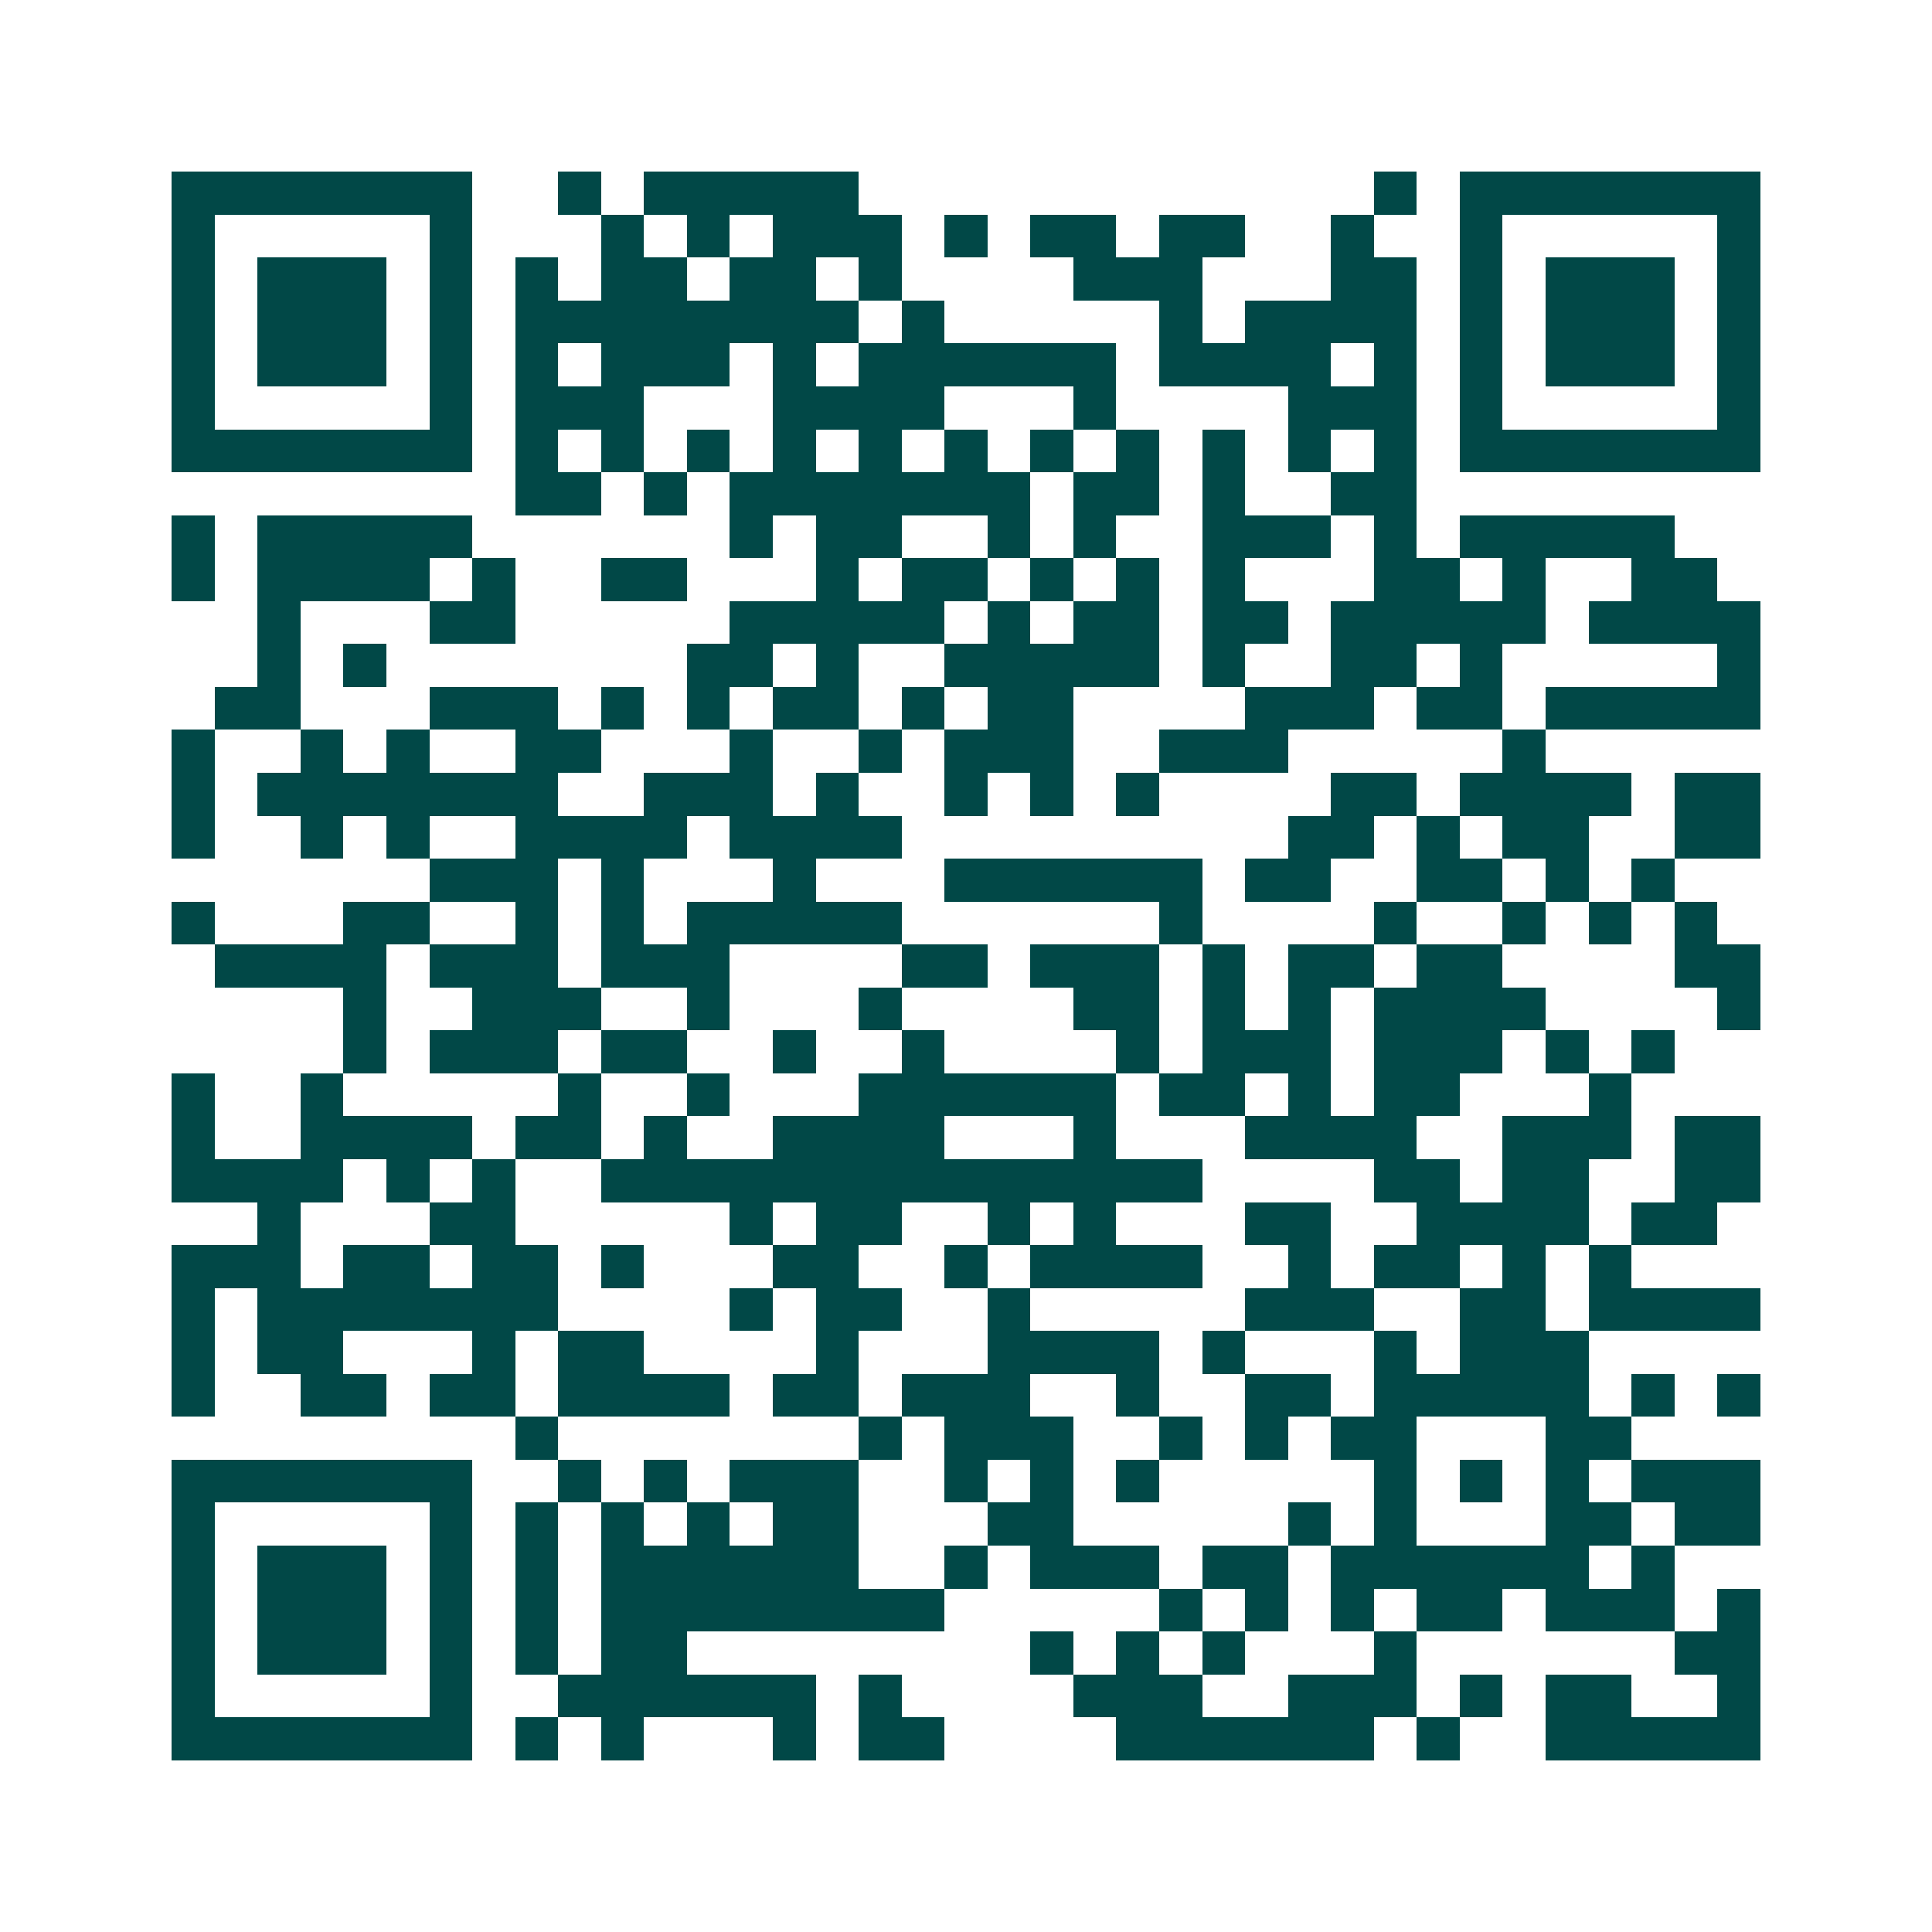 <svg xmlns="http://www.w3.org/2000/svg" width="200" height="200" viewBox="0 0 45 45" shape-rendering="crispEdges"><path fill="#ffffff" d="M0 0h45v45H0z"/><path stroke="#014847" d="M4 4.5h7m2 0h1m1 0h5m12 0h1m1 0h7M4 5.5h1m5 0h1m3 0h1m1 0h1m1 0h3m1 0h1m1 0h2m1 0h2m2 0h1m2 0h1m5 0h1M4 6.5h1m1 0h3m1 0h1m1 0h1m1 0h2m1 0h2m1 0h1m4 0h3m3 0h2m1 0h1m1 0h3m1 0h1M4 7.5h1m1 0h3m1 0h1m1 0h8m1 0h1m5 0h1m1 0h4m1 0h1m1 0h3m1 0h1M4 8.5h1m1 0h3m1 0h1m1 0h1m1 0h3m1 0h1m1 0h6m1 0h4m1 0h1m1 0h1m1 0h3m1 0h1M4 9.5h1m5 0h1m1 0h3m3 0h4m3 0h1m4 0h3m1 0h1m5 0h1M4 10.5h7m1 0h1m1 0h1m1 0h1m1 0h1m1 0h1m1 0h1m1 0h1m1 0h1m1 0h1m1 0h1m1 0h1m1 0h7M12 11.5h2m1 0h1m1 0h7m1 0h2m1 0h1m2 0h2M4 12.5h1m1 0h5m6 0h1m1 0h2m2 0h1m1 0h1m2 0h3m1 0h1m1 0h5M4 13.5h1m1 0h4m1 0h1m2 0h2m3 0h1m1 0h2m1 0h1m1 0h1m1 0h1m3 0h2m1 0h1m2 0h2M6 14.5h1m3 0h2m5 0h5m1 0h1m1 0h2m1 0h2m1 0h5m1 0h4M6 15.5h1m1 0h1m7 0h2m1 0h1m2 0h5m1 0h1m2 0h2m1 0h1m5 0h1M5 16.5h2m3 0h3m1 0h1m1 0h1m1 0h2m1 0h1m1 0h2m4 0h3m1 0h2m1 0h5M4 17.5h1m2 0h1m1 0h1m2 0h2m3 0h1m2 0h1m1 0h3m2 0h3m5 0h1M4 18.5h1m1 0h7m2 0h3m1 0h1m2 0h1m1 0h1m1 0h1m4 0h2m1 0h4m1 0h2M4 19.5h1m2 0h1m1 0h1m2 0h4m1 0h4m9 0h2m1 0h1m1 0h2m2 0h2M10 20.5h3m1 0h1m3 0h1m3 0h6m1 0h2m2 0h2m1 0h1m1 0h1M4 21.5h1m3 0h2m2 0h1m1 0h1m1 0h5m6 0h1m4 0h1m2 0h1m1 0h1m1 0h1M5 22.5h4m1 0h3m1 0h3m4 0h2m1 0h3m1 0h1m1 0h2m1 0h2m4 0h2M8 23.5h1m2 0h3m2 0h1m3 0h1m4 0h2m1 0h1m1 0h1m1 0h4m4 0h1M8 24.5h1m1 0h3m1 0h2m2 0h1m2 0h1m4 0h1m1 0h3m1 0h3m1 0h1m1 0h1M4 25.5h1m2 0h1m5 0h1m2 0h1m3 0h6m1 0h2m1 0h1m1 0h2m3 0h1M4 26.5h1m2 0h4m1 0h2m1 0h1m2 0h4m3 0h1m3 0h4m2 0h3m1 0h2M4 27.5h4m1 0h1m1 0h1m2 0h14m4 0h2m1 0h2m2 0h2M6 28.5h1m3 0h2m5 0h1m1 0h2m2 0h1m1 0h1m3 0h2m2 0h4m1 0h2M4 29.5h3m1 0h2m1 0h2m1 0h1m3 0h2m2 0h1m1 0h4m2 0h1m1 0h2m1 0h1m1 0h1M4 30.5h1m1 0h7m4 0h1m1 0h2m2 0h1m5 0h3m2 0h2m1 0h4M4 31.5h1m1 0h2m3 0h1m1 0h2m4 0h1m3 0h4m1 0h1m3 0h1m1 0h3M4 32.5h1m2 0h2m1 0h2m1 0h4m1 0h2m1 0h3m2 0h1m2 0h2m1 0h5m1 0h1m1 0h1M12 33.5h1m7 0h1m1 0h3m2 0h1m1 0h1m1 0h2m3 0h2M4 34.5h7m2 0h1m1 0h1m1 0h3m2 0h1m1 0h1m1 0h1m5 0h1m1 0h1m1 0h1m1 0h3M4 35.5h1m5 0h1m1 0h1m1 0h1m1 0h1m1 0h2m3 0h2m5 0h1m1 0h1m3 0h2m1 0h2M4 36.5h1m1 0h3m1 0h1m1 0h1m1 0h6m2 0h1m1 0h3m1 0h2m1 0h6m1 0h1M4 37.5h1m1 0h3m1 0h1m1 0h1m1 0h8m5 0h1m1 0h1m1 0h1m1 0h2m1 0h3m1 0h1M4 38.5h1m1 0h3m1 0h1m1 0h1m1 0h2m8 0h1m1 0h1m1 0h1m3 0h1m6 0h2M4 39.5h1m5 0h1m2 0h6m1 0h1m4 0h3m2 0h3m1 0h1m1 0h2m2 0h1M4 40.5h7m1 0h1m1 0h1m3 0h1m1 0h2m4 0h6m1 0h1m2 0h5"/></svg>
